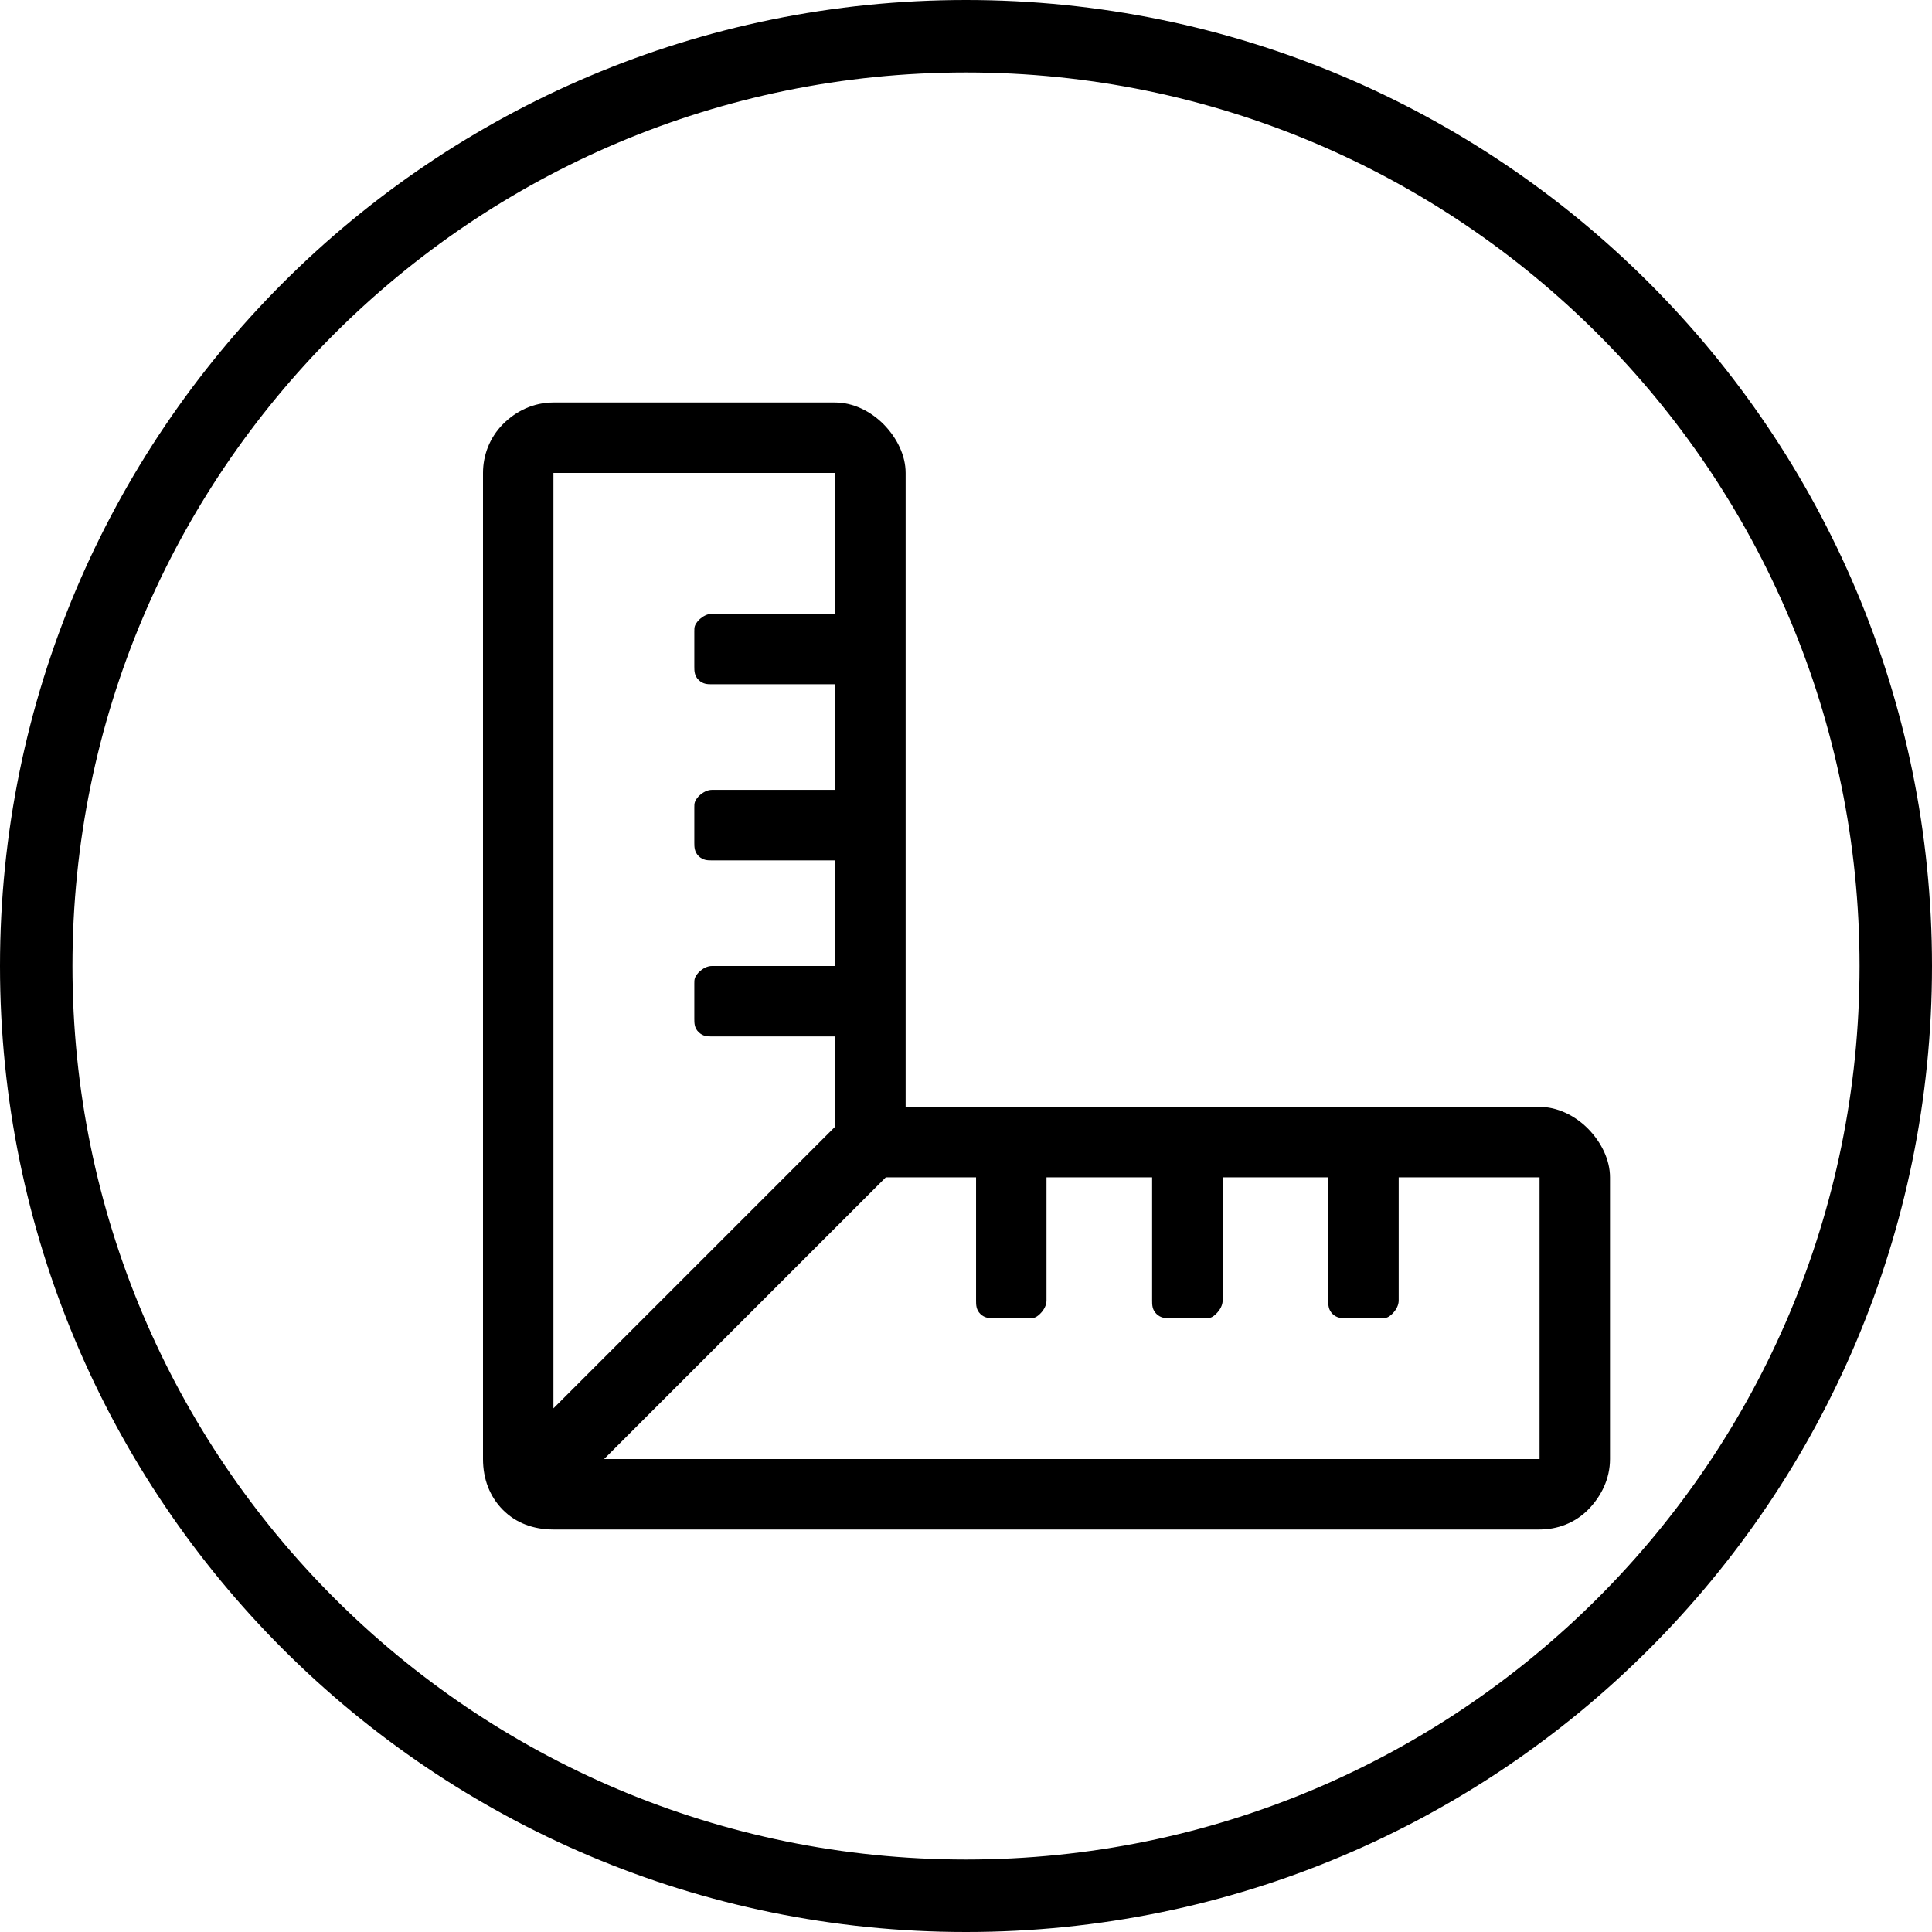 <?xml version="1.0" encoding="UTF-8"?>
<svg width="24px" height="24px" viewBox="0 0 24 24" version="1.1" xmlns="http://www.w3.org/2000/svg" xmlns:xlink="http://www.w3.org/1999/xlink">
    <title>icon/thickness 2</title>
    <g id="icons集合" stroke="none" stroke-width="1" fill="none" fill-rule="evenodd">
        <g id="Icon" transform="translate(-88, -417)" fill="#000000">
            <g id="编组" transform="translate(88, 417)">
                <path d="M12,0 C18.627,0 24,5.37 24,12 C24,18.63 18.627,24 12,24 C5.373,24 0,18.63 0,12 C0,5.37 5.373,0 12,0 Z M12,0.9 C5.87,0.9 0.9,5.865 0.9,12 C0.9,18.135 5.87,23.1 12,23.1 C18.131,23.1 23.1,18.135 23.1,12 C23.1,5.865 18.131,0.9 12,0.9 Z" id="形状结合"></path>
                <path d="M19.125,13.75 C19.344,13.75 19.562,13.855 19.727,14.021 C19.891,14.188 20,14.406 20,14.625 L20,18.125 C20,18.37 19.891,18.589 19.727,18.755 C19.562,18.921 19.344,19 19.125,19 L6.875,19 C6.629,19 6.41,18.921 6.246,18.755 C6.082,18.589 6,18.37 6,18.125 L6,5.875 C6,5.656 6.082,5.438 6.246,5.271 C6.41,5.105 6.629,5 6.875,5 L10.375,5 C10.594,5 10.812,5.105 10.977,5.271 C11.141,5.438 11.25,5.656 11.25,5.875 L11.25,13.75 L19.125,13.75 Z M6.875,5.875 L6.875,17.495 L10.375,13.995 L10.375,12.875 L8.844,12.875 C8.79,12.875 8.734,12.875 8.679,12.822 C8.625,12.77 8.625,12.709 8.625,12.656 L8.625,12.219 C8.625,12.166 8.625,12.14 8.679,12.079 C8.734,12.026 8.79,12 8.844,12 L10.375,12 L10.375,10.688 L8.844,10.688 C8.79,10.688 8.734,10.688 8.679,10.635 C8.625,10.582 8.625,10.521 8.625,10.469 L8.625,10.031 C8.625,9.979 8.625,9.953 8.679,9.891 C8.734,9.839 8.79,9.812 8.844,9.812 L10.375,9.812 L10.375,8.5 L8.844,8.5 C8.79,8.5 8.734,8.5 8.679,8.447 C8.625,8.395 8.625,8.334 8.625,8.281 L8.625,7.844 C8.625,7.791 8.625,7.765 8.679,7.704 C8.734,7.651 8.79,7.625 8.844,7.625 L10.375,7.625 L10.375,5.875 L6.875,5.875 Z M19.125,18.125 L19.125,14.625 L17.375,14.625 L17.375,16.156 C17.375,16.209 17.348,16.27 17.293,16.323 C17.238,16.375 17.21,16.375 17.156,16.375 L16.719,16.375 C16.665,16.375 16.609,16.375 16.554,16.323 C16.5,16.27 16.5,16.209 16.5,16.156 L16.5,14.625 L15.188,14.625 L15.188,16.156 C15.188,16.209 15.16,16.27 15.105,16.323 C15.051,16.375 15.023,16.375 14.969,16.375 L14.531,16.375 C14.477,16.375 14.422,16.375 14.367,16.323 C14.312,16.27 14.312,16.209 14.312,16.156 L14.312,14.625 L13,14.625 L13,16.156 C13,16.209 12.973,16.27 12.918,16.323 C12.864,16.375 12.835,16.375 12.781,16.375 L12.344,16.375 C12.29,16.375 12.234,16.375 12.179,16.323 C12.125,16.27 12.125,16.209 12.125,16.156 L12.125,14.625 L11.004,14.625 L7.504,18.125 L19.125,18.125 Z" id="形状" fill-rule="nonzero"></path>
            </g>
        </g>
    </g>
</svg>